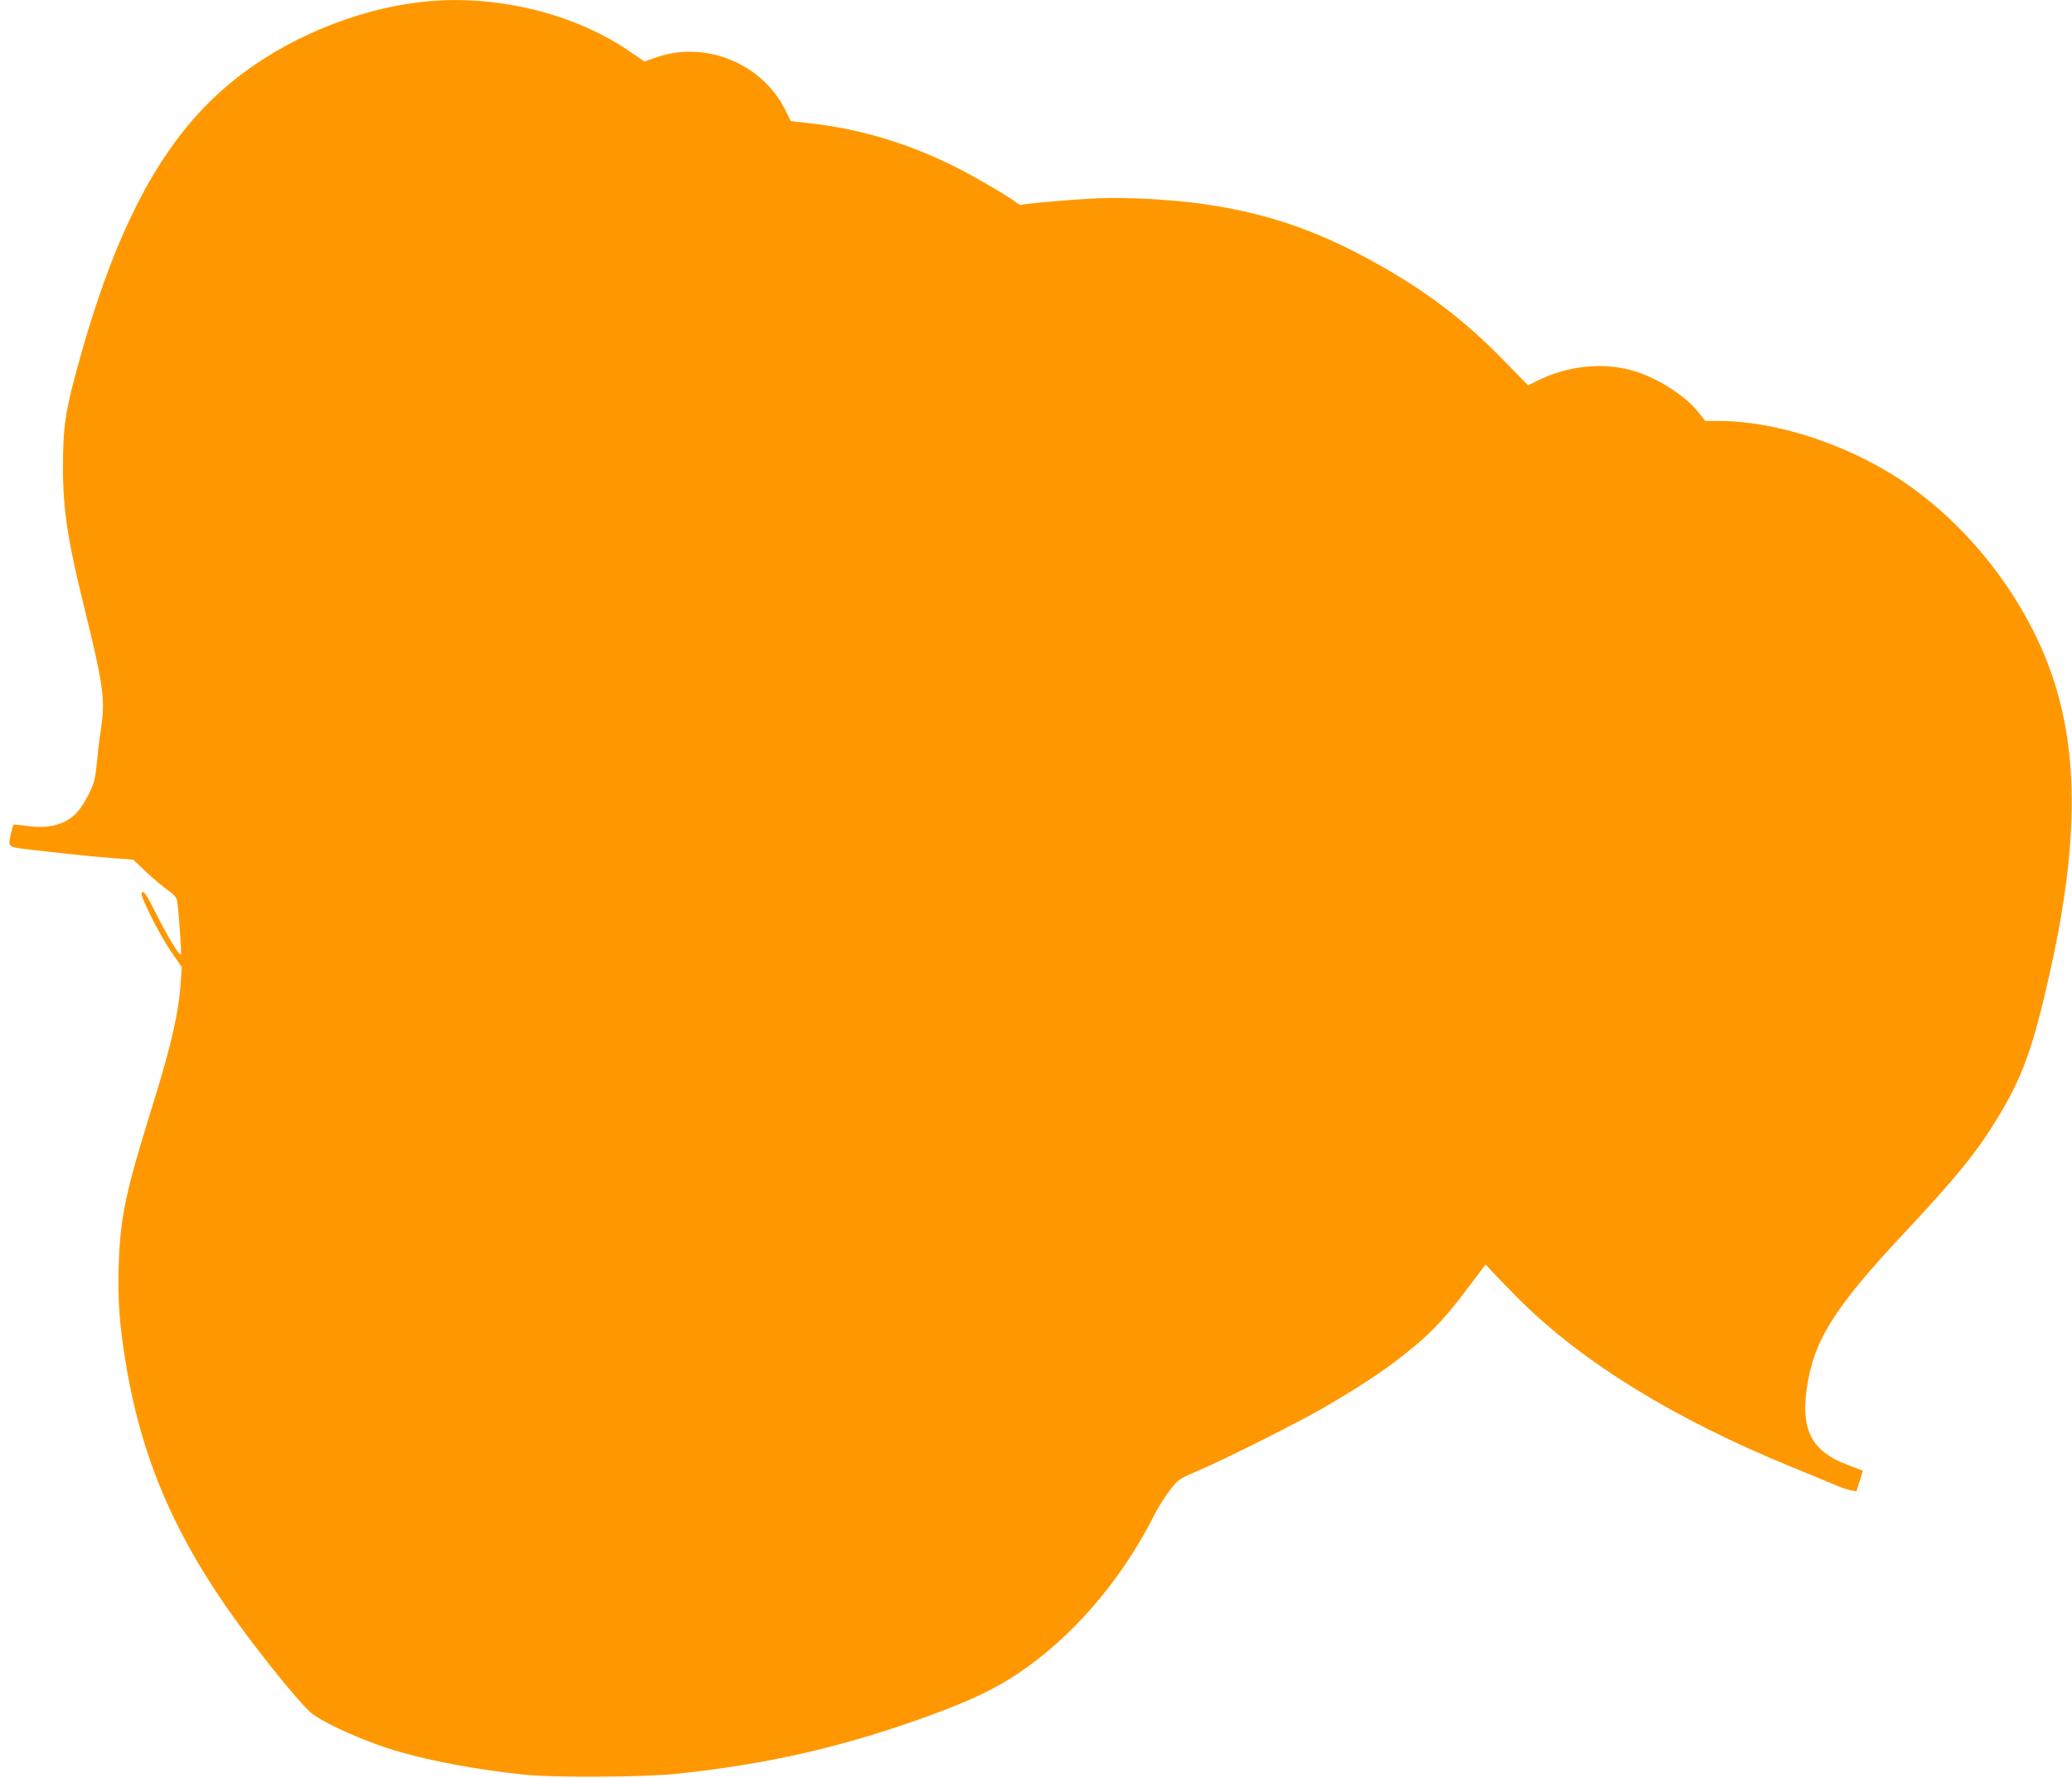 <?xml version="1.0" standalone="no"?>
<!DOCTYPE svg PUBLIC "-//W3C//DTD SVG 20010904//EN"
 "http://www.w3.org/TR/2001/REC-SVG-20010904/DTD/svg10.dtd">
<svg version="1.0" xmlns="http://www.w3.org/2000/svg"
 width="1280pt" height="1098pt" viewBox="0 0 1280 1098"
 preserveAspectRatio="xMidYMid meet">
<g transform="translate(0,1098) scale(0.1,-0.1)"
fill="#ff9800" stroke="none">
<path d="M2605 10968 c-406 -45 -842 -227 -1161 -484 -420 -338 -709 -858
-948 -1709 -92 -326 -107 -425 -107 -675 -1 -265 29 -460 135 -886 110 -447
126 -555 103 -710 -9 -60 -22 -163 -28 -229 -10 -105 -16 -129 -47 -193 -20
-41 -52 -92 -70 -113 -69 -81 -180 -112 -321 -90 -40 6 -76 9 -78 7 -3 -3 -11
-32 -18 -66 -15 -74 -18 -72 130 -89 55 -6 158 -18 230 -26 72 -8 190 -19 264
-25 l134 -10 79 -75 c44 -41 104 -92 133 -112 40 -28 55 -46 59 -68 9 -51 29
-326 24 -331 -10 -9 -84 113 -154 253 -53 107 -74 139 -84 133 -11 -7 -6 -25
25 -92 49 -107 116 -226 173 -307 l45 -64 -6 -91 c-13 -190 -59 -392 -168
-743 -175 -560 -207 -712 -216 -1020 -6 -203 5 -355 43 -587 103 -627 324
-1123 760 -1702 164 -218 345 -435 393 -470 95 -70 344 -179 536 -234 210 -61
497 -113 775 -142 186 -19 743 -16 945 6 575 61 1053 172 1595 373 219 81 365
151 500 240 338 223 646 579 847 978 25 50 70 121 99 159 53 68 57 71 172 120
181 78 631 304 792 398 254 149 395 245 555 378 112 94 197 187 321 352 59 79
108 144 110 146 1 2 21 -18 45 -45 23 -26 99 -104 168 -173 389 -387 964 -740
1681 -1032 107 -44 225 -92 261 -108 36 -16 82 -31 101 -35 l36 -7 20 63 c11
35 20 64 19 65 -1 0 -45 17 -97 37 -214 82 -284 210 -250 460 41 302 166 504
600 967 318 339 454 506 577 709 158 259 221 434 327 906 207 928 177 1556
-104 2110 -190 376 -484 710 -820 932 -340 223 -773 363 -1125 363 l-80 0 -40
50 c-86 110 -269 224 -420 264 -184 49 -397 25 -578 -66 l-57 -28 -153 156
c-227 234 -461 414 -752 579 -381 217 -701 328 -1107 386 -193 27 -474 42
-648 34 -147 -6 -459 -33 -471 -41 -4 -2 -18 5 -32 16 -50 39 -245 153 -367
215 -303 152 -602 241 -920 275 -58 6 -105 12 -105 13 -1 1 -16 32 -34 68
-142 286 -490 429 -793 326 l-77 -27 -98 67 c-347 236 -837 351 -1278 301z"/>
</g>
</svg>
